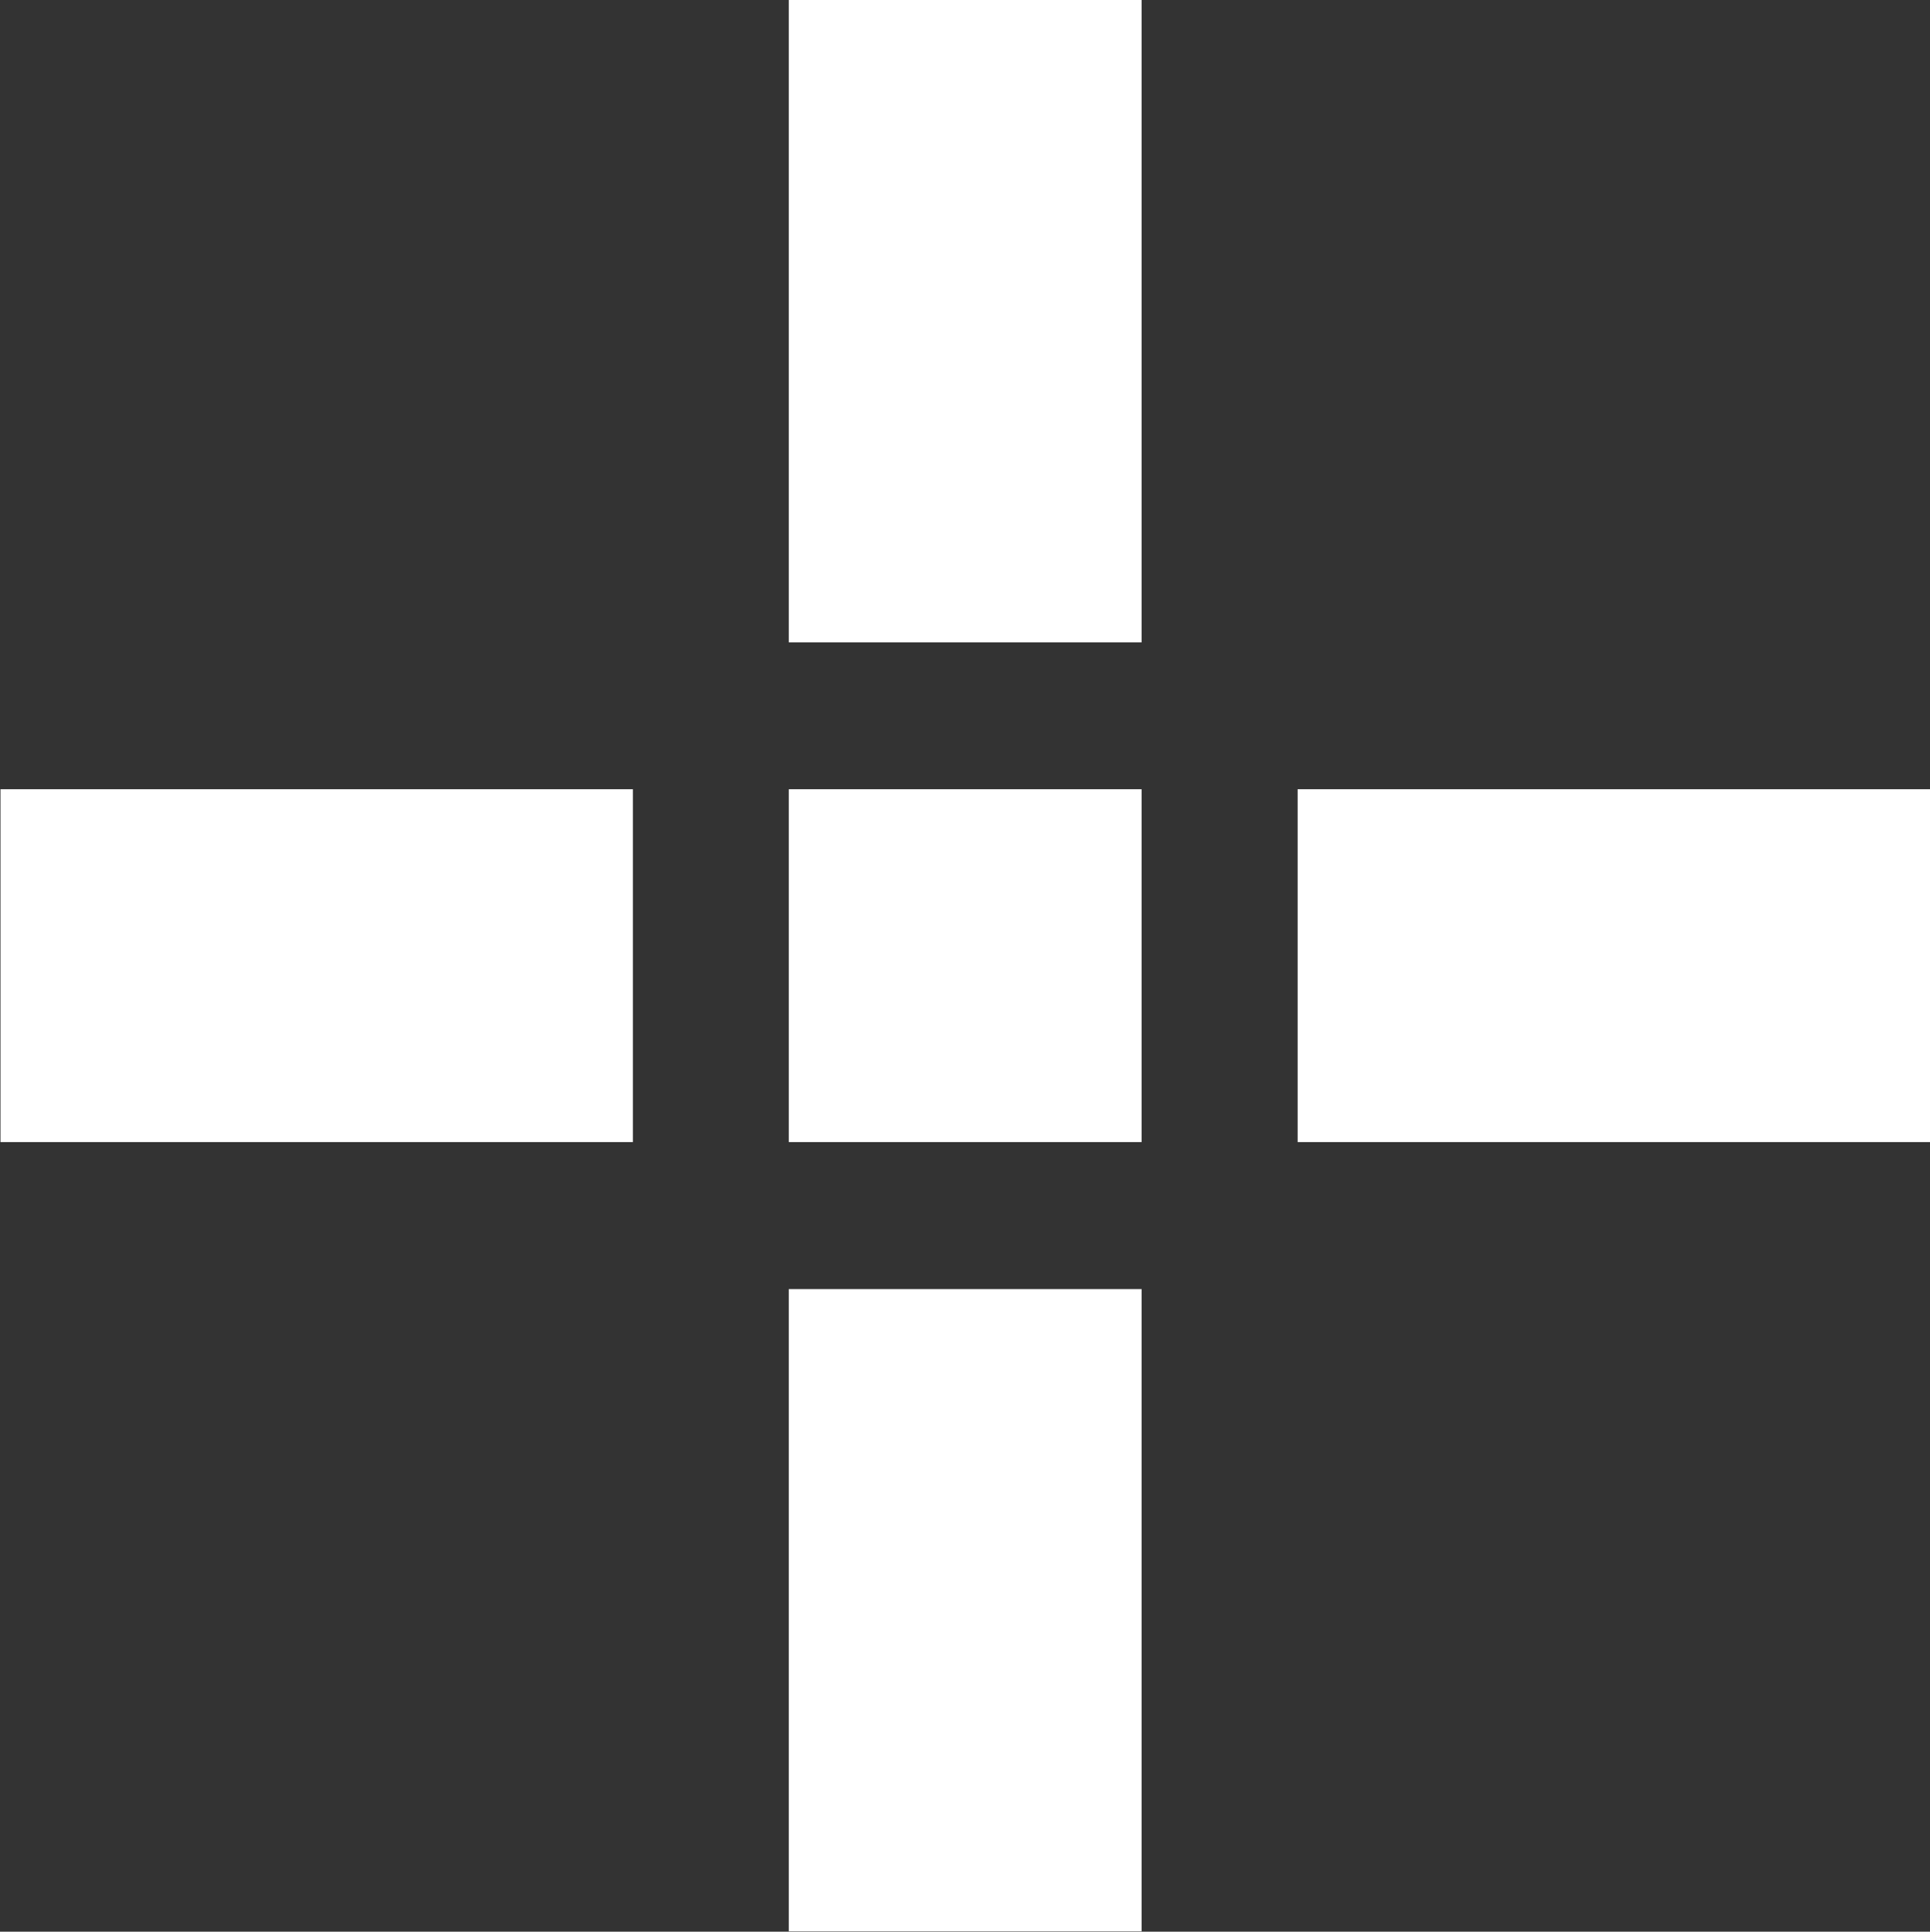 <svg version="1.2" xmlns="http://www.w3.org/2000/svg" viewBox="0 0 1551 1552" width="1551" height="1552">
	<rect x="0" y="0" width="1551" height="1552" fill="#333333" stroke="none"/>
	<title>VNP</title>
	<defs>
		<clipPath clipPathUnits="userSpaceOnUse" id="cp1">
			<path d="m1551 0v1578.13h-4211.02v-1578.13z"/>
		</clipPath>
	</defs>
	<style>
		.s0 { fill: #ffffff } 
	</style>
	<g id="Clip-Path: Clip-Path: Group_2027" clip-path="url(#cp1)">
		<g id="Clip-Path: Group_2027">
			<g id="Group_2027">
				<path id="Rectangle_551" class="s0" d="m917.4 1035.7v516h-283.5v-516z"/>
				<path id="Rectangle_552" class="s0" d="m917.4 0v516.1h-283.5v-516.1z"/>
				<path id="Rectangle_553" class="s0" d="m508.6 634.1v283.5h-508.2v-283.5z"/>
				<path id="Rectangle_554" class="s0" d="m1551 634.1v283.5h-508.2v-283.5z"/>
				<path id="Rectangle_555" class="s0" d="m917.4 634.1v283.5h-283.5v-283.5z"/>
			</g>
		</g>
	</g>
</svg>